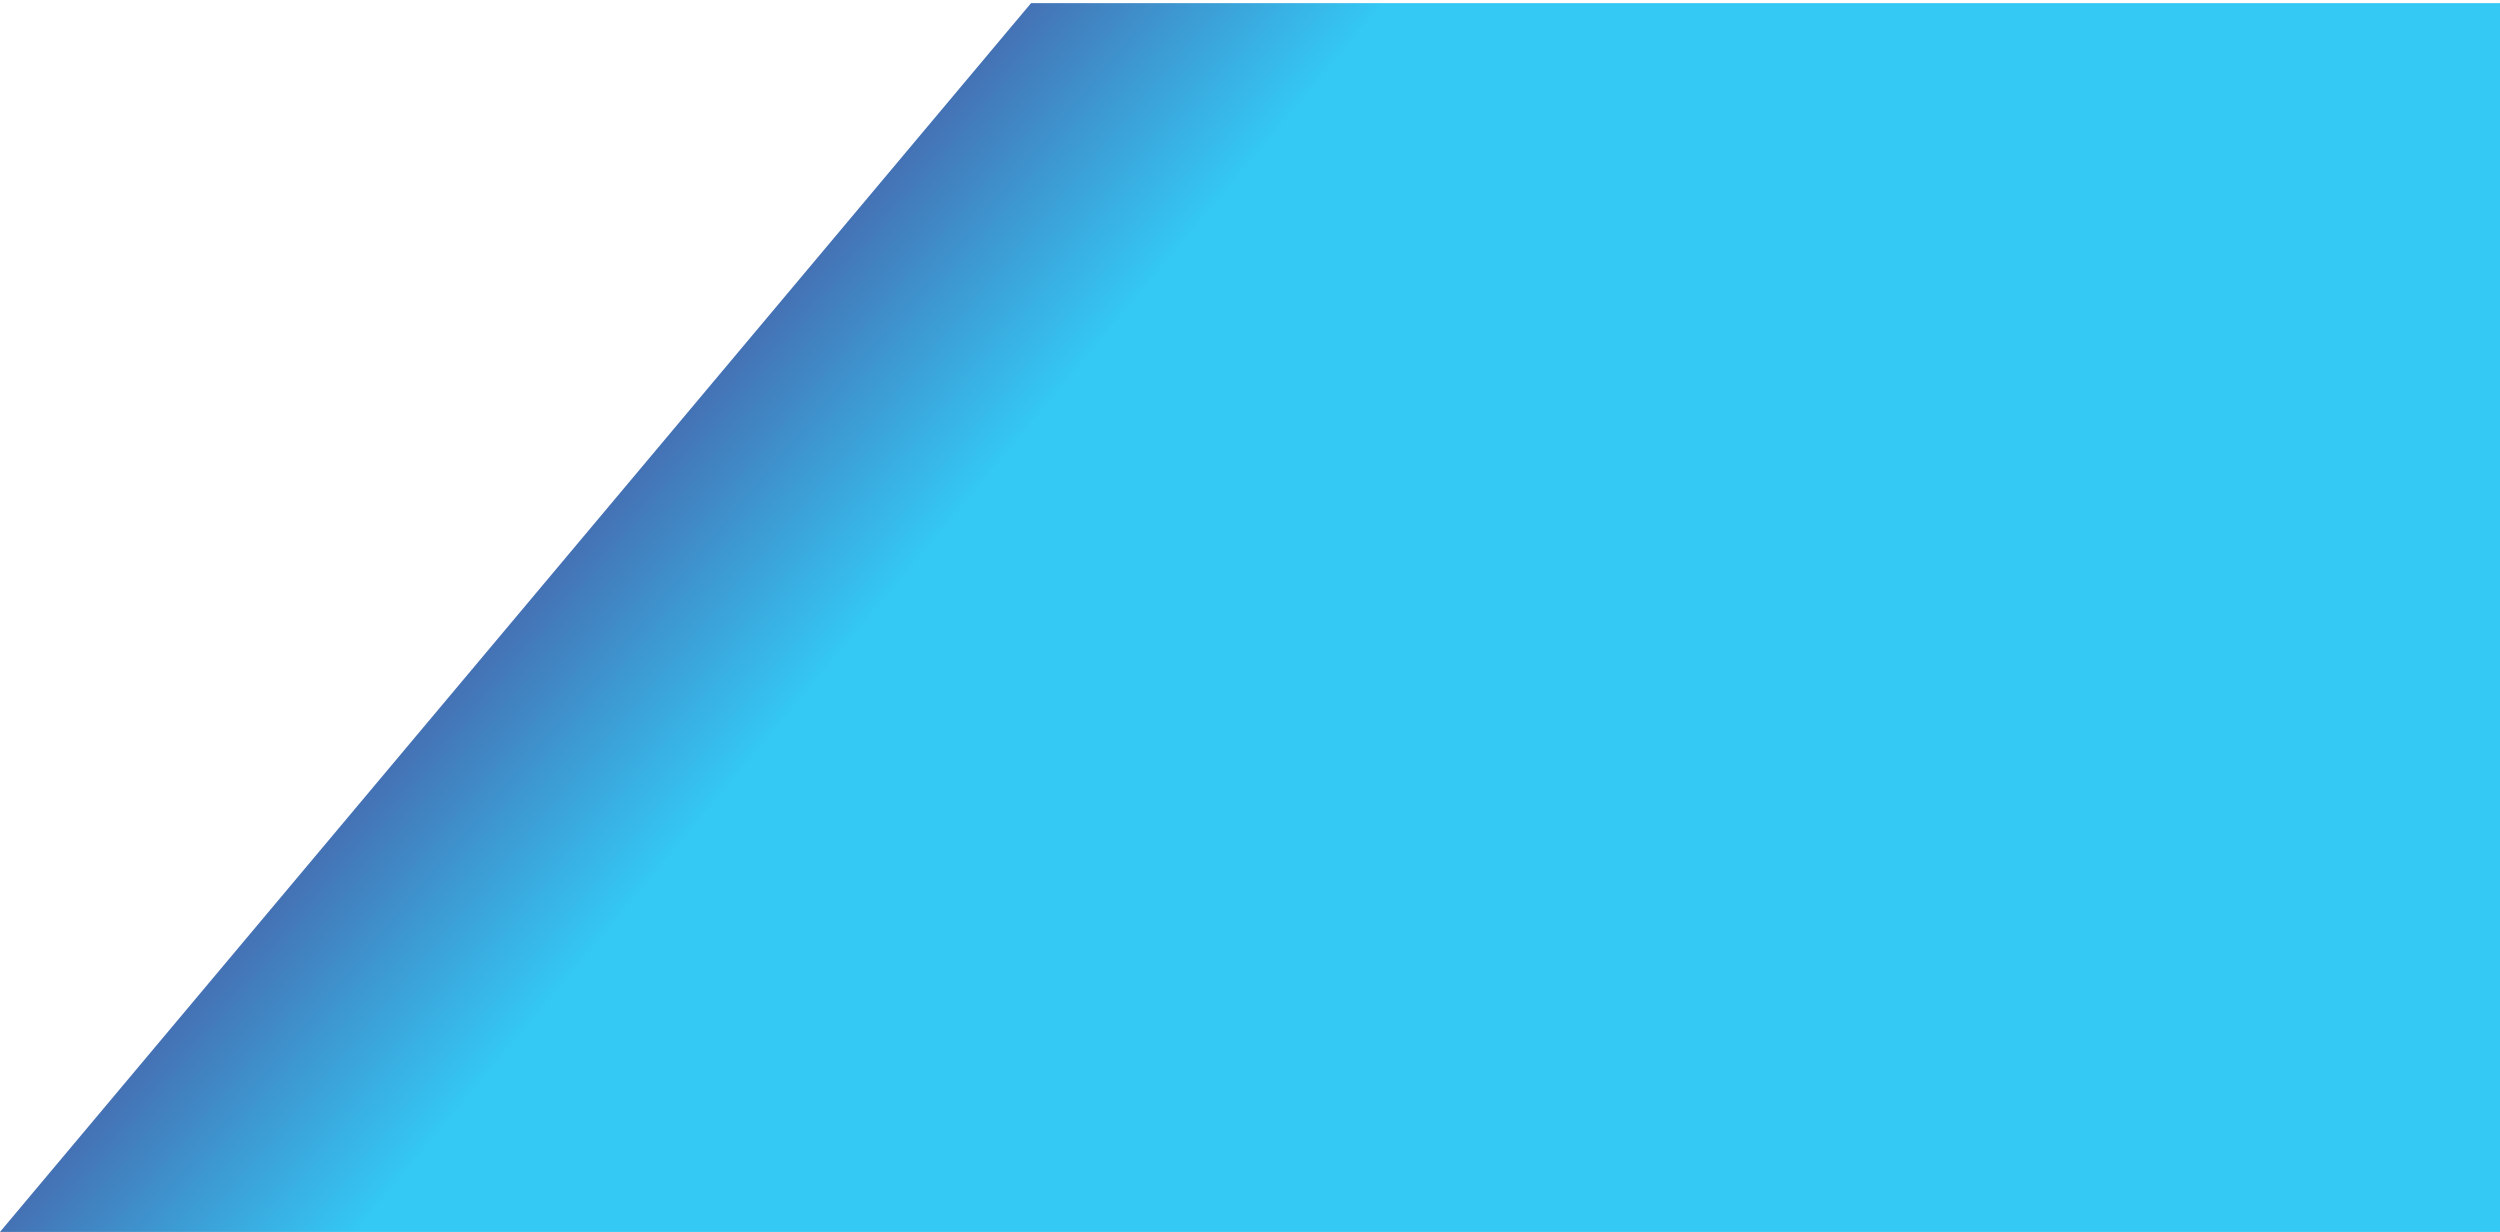 <svg viewBox="0 0 2445.17 1204.89" xmlns="http://www.w3.org/2000/svg" xmlns:xlink="http://www.w3.org/1999/xlink" width="2445.168" height="1204.886" fill="none" customFrame="#000000">
	<defs>
		<linearGradient id="paint_linear_1" x1="1004.765" x2="2445.168" y1="-0" y2="1204.886" gradientUnits="userSpaceOnUse">
			<stop stop-color="rgb(21,76,160)" offset="0" stop-opacity="1" />
			<stop stop-color="rgb(0,185,241)" offset="0.143" stop-opacity="1" />
			<stop stop-color="rgb(0,185,241)" offset="1" stop-opacity="1" />
		</linearGradient>
	</defs>
	<g style="mix-blend-mode:normal">
		<path id="Path 635" d="M0 1204.89C0 1204.89 545.845 554.37 797.958 253.913C1050.07 -46.545 1008.45 3.056 1008.45 3.056L2445.17 3.056L2445.17 1204.89L0 1204.89Z" opacity="0.798" fill="url(#paint_linear_1)" fill-rule="nonzero" />
	</g>
</svg>
